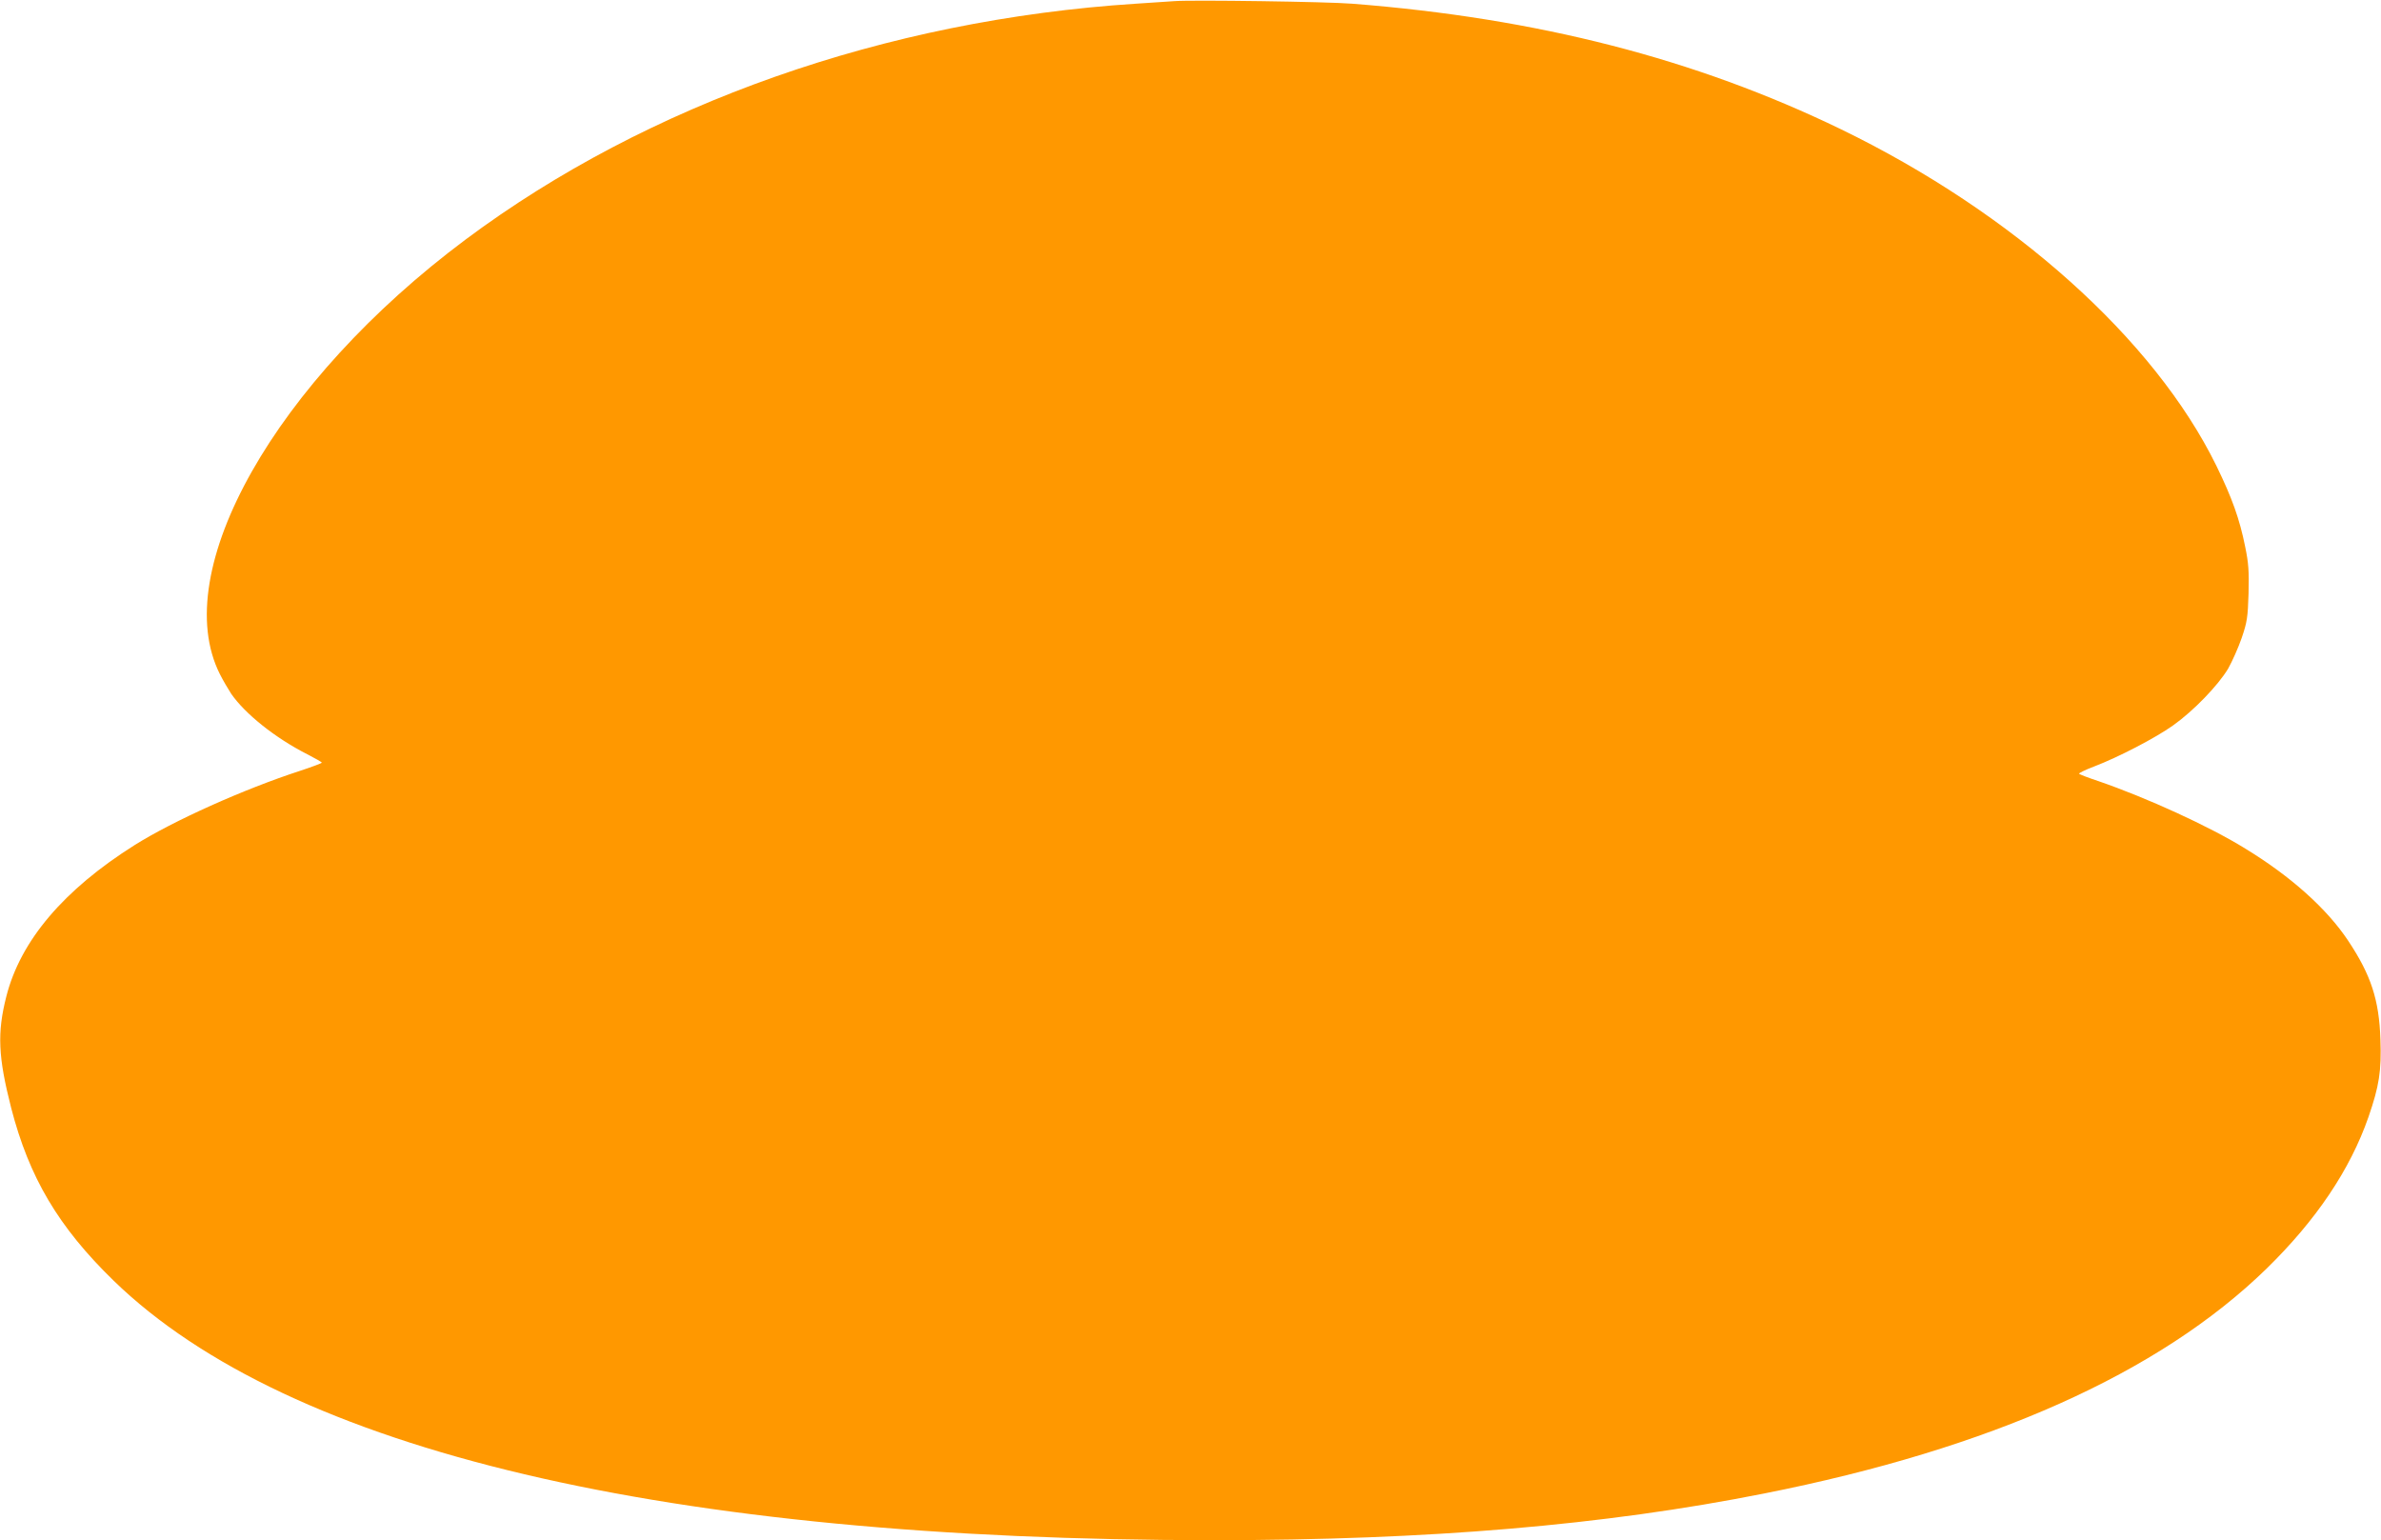 <?xml version="1.0" standalone="no"?>
<!DOCTYPE svg PUBLIC "-//W3C//DTD SVG 20010904//EN"
 "http://www.w3.org/TR/2001/REC-SVG-20010904/DTD/svg10.dtd">
<svg version="1.0" xmlns="http://www.w3.org/2000/svg"
 width="1280pt" height="828pt" viewBox="0 0 1280 828"
 preserveAspectRatio="xMidYMid meet">
<g transform="translate(0,828) scale(0.1,-0.1)"
fill="#ff9800" stroke="none">
<path d="M6315 8274 c-27 -2 -122 -8 -210 -14 -1345 -87 -2622 -537 -3601
-1267 -1025 -765 -1601 -1783 -1322 -2337 17 -34 45 -81 61 -106 75 -108 236
-237 409 -325 43 -22 78 -42 78 -45 0 -3 -53 -23 -117 -44 -304 -99 -680 -268
-889 -399 -381 -240 -614 -514 -690 -814 -50 -196 -44 -325 26 -599 97 -375
254 -640 551 -929 942 -915 2975 -1395 5914 -1395 1152 0 2100 80 2959 251
1216 241 2122 646 2700 1208 267 261 450 532 549 817 57 165 70 247 64 414 -7
216 -51 348 -173 532 -114 172 -308 346 -552 495 -195 121 -531 274 -792 364
-52 17 -98 35 -103 39 -4 3 32 21 80 39 133 51 329 153 425 221 110 78 242
215 296 305 22 39 55 113 73 165 29 85 33 110 37 240 3 121 0 162 -18 250 -30
150 -71 264 -155 436 -334 681 -1092 1360 -2020 1810 -781 378 -1628 596
-2625 674 -133 11 -858 21 -955 14z"/>
</g>
</svg>
